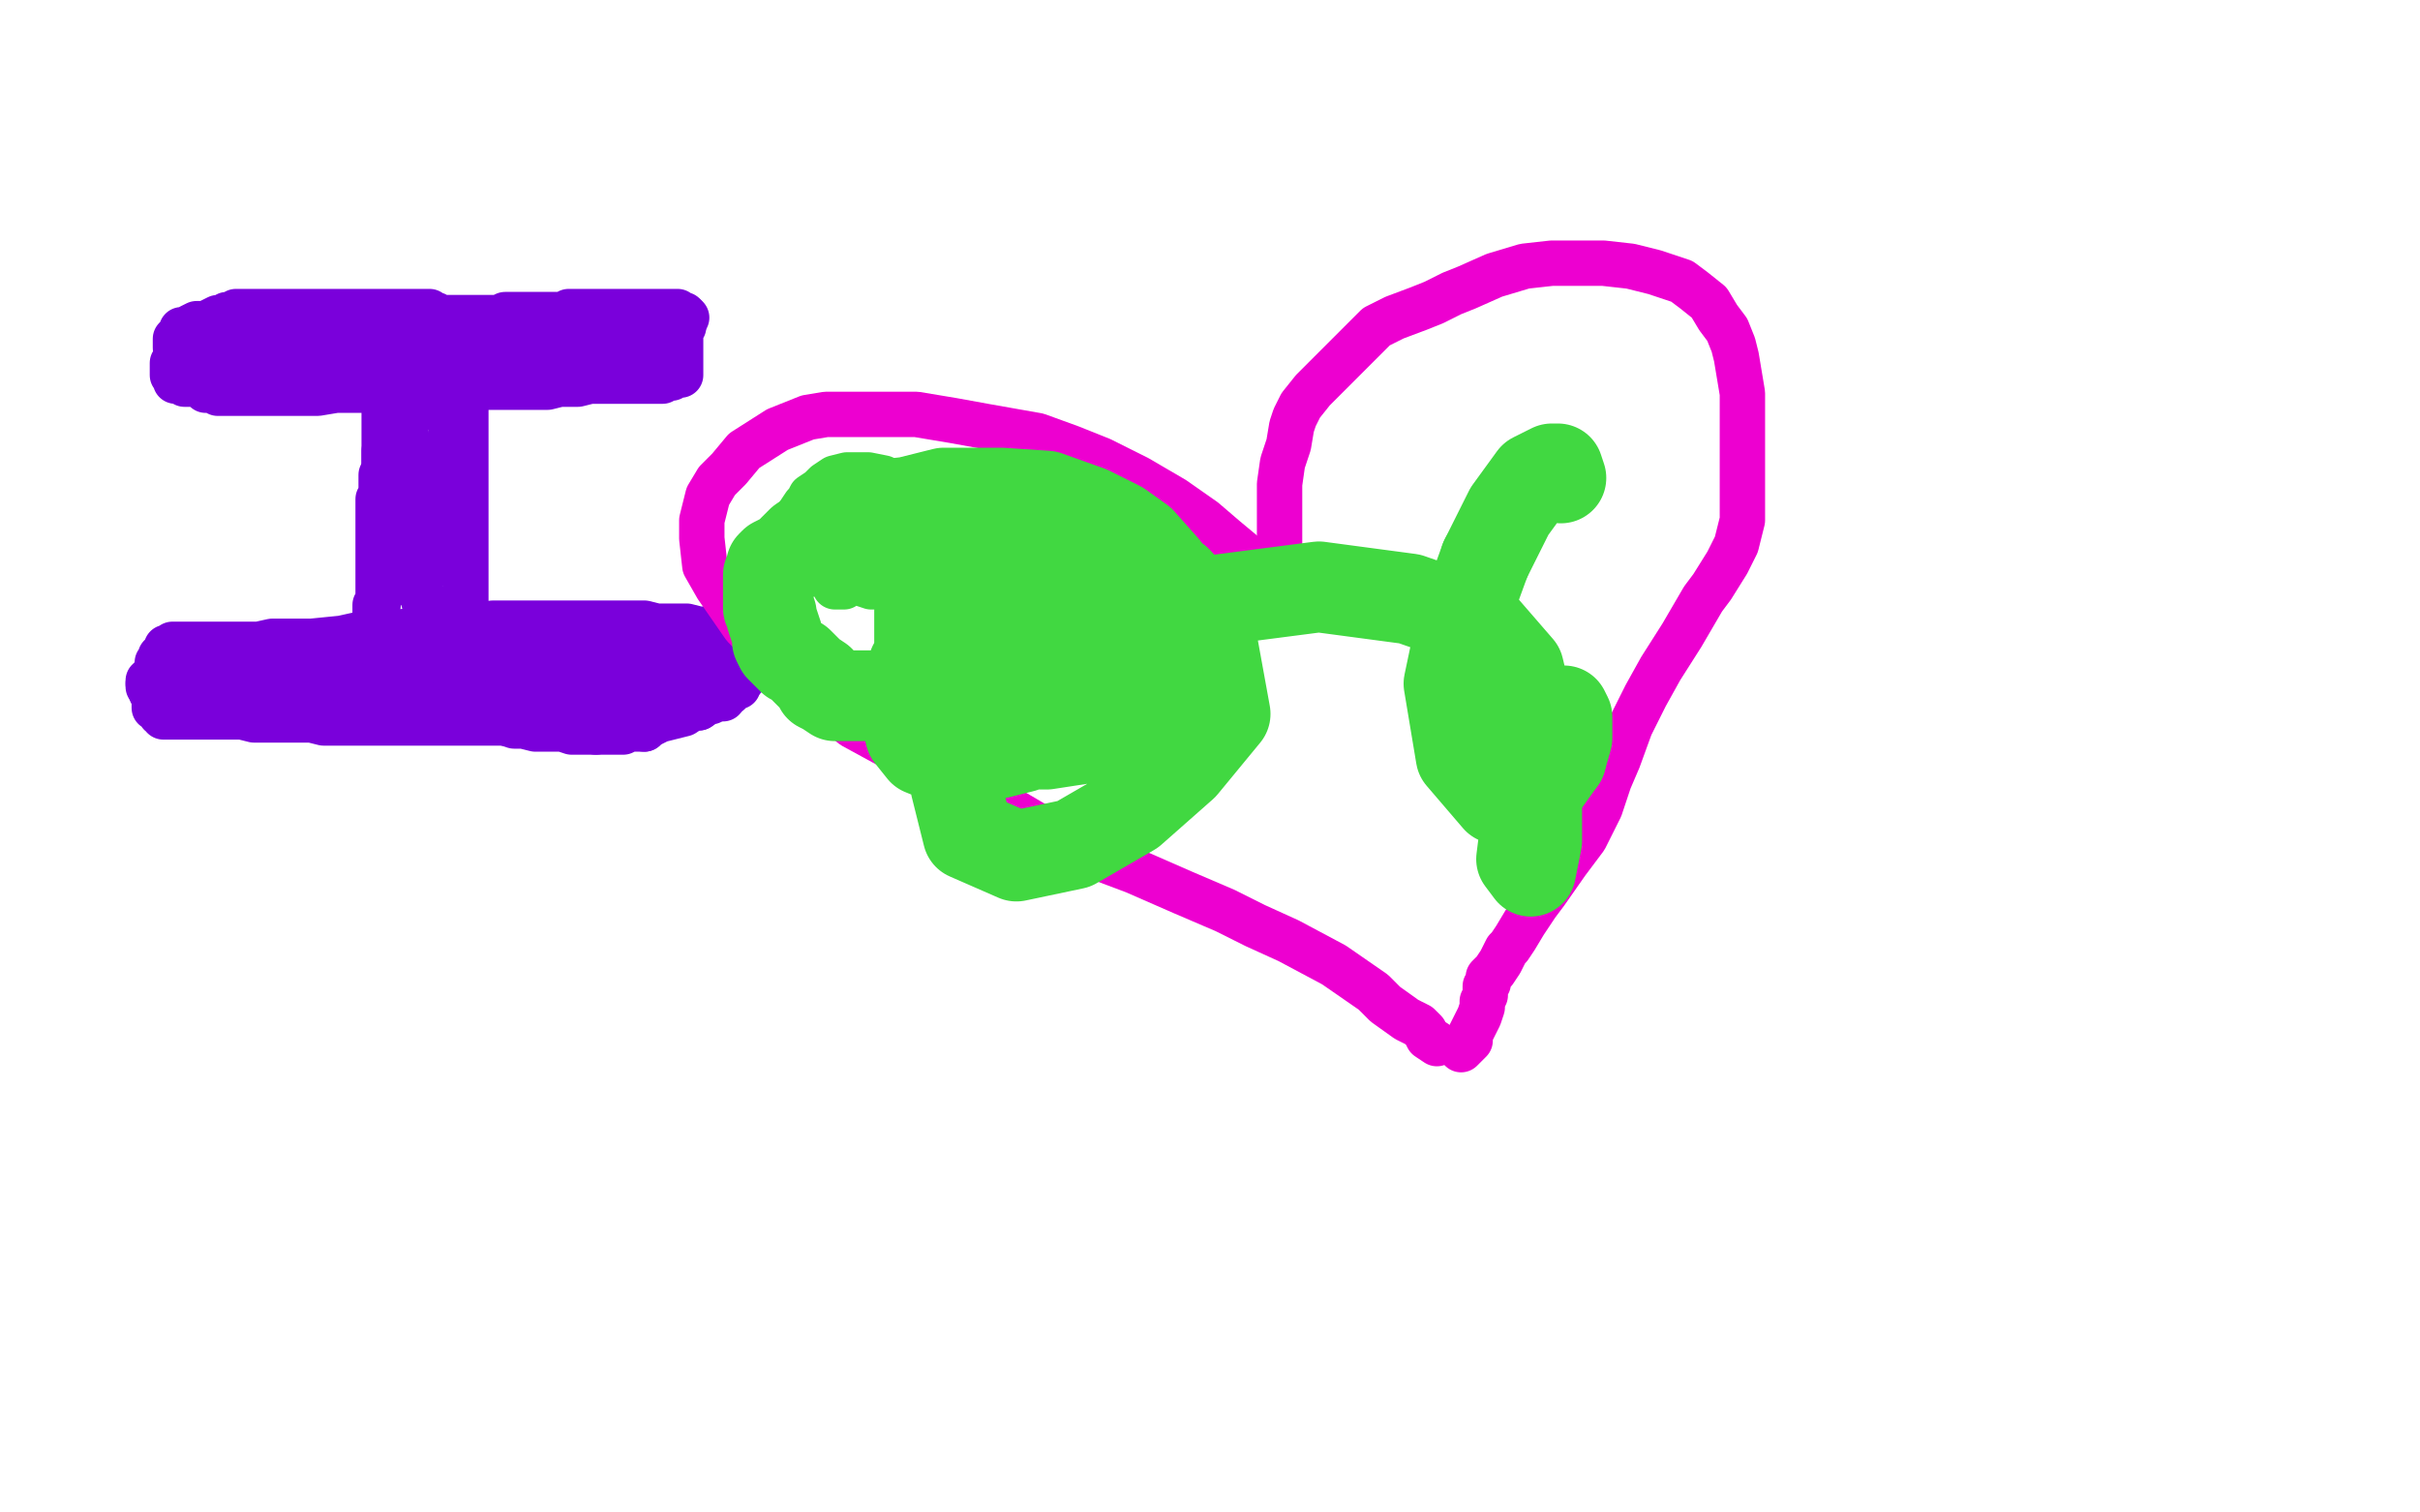 <?xml version="1.0" standalone="no"?>
<!DOCTYPE svg PUBLIC "-//W3C//DTD SVG 1.1//EN"
"http://www.w3.org/Graphics/SVG/1.1/DTD/svg11.dtd">

<svg width="800" height="500" version="1.1" xmlns="http://www.w3.org/2000/svg" xmlns:xlink="http://www.w3.org/1999/xlink" style="stroke-antialiasing: false"><desc>This SVG has been created on https://colorillo.com/</desc><rect x='0' y='0' width='800' height='500' style='fill: rgb(255,255,255); stroke-width:0' /><polyline points="145,113 145,114 145,114 143,114 143,114 141,116 141,116 140,117 140,117 138,118 138,118 137,119 137,119 135,120 135,121 133,122 132,125 131,127 130,130 130,132 129,134 129,135 129,137 129,138 129,139 129,140 129,142 129,144 129,145 129,147 129,148 129,149 127,149 127,151 127,152 127,154 127,155 126,157 126,158 126,159 126,161 126,162 126,163 126,164 126,165 125,165 125,166 125,167 125,168 125,169 125,170 125,171 125,172 125,173 125,174 125,175 125,176 125,177 125,178 125,179 125,180 125,181 125,182 125,184 125,185 125,186 125,187 125,188 125,189 125,190 125,191 125,192 125,193 125,194 125,195 125,196 125,197 125,199 125,200 124,200 124,202 124,203 124,204 124,205 124,206 124,207 124,208 124,209" style="fill: none; stroke: #7a00db; stroke-width: 15; stroke-linejoin: round; stroke-linecap: round; stroke-antialiasing: false; stroke-antialias: 0; opacity: 1.0"/>
<polyline points="69,114 70,114 70,114 72,114 72,114 76,114 76,114 81,114 81,114 87,113 87,113 91,113 91,113 95,113 95,113 100,113 104,113 108,113 117,113 120,113 122,113 125,113 127,113 130,113 134,113 137,113 140,113 142,113 144,113 146,113 147,113 149,113 151,113 155,113 157,113 160,113 162,113 164,113 165,113 167,113 168,113 171,113 174,113 177,113 181,113 184,113 189,112 195,111 201,110 206,110 210,108 213,108 216,107 219,106 221,106 222,106 224,106 225,106 226,105 227,105" style="fill: none; stroke: #7a00db; stroke-width: 15; stroke-linejoin: round; stroke-linecap: round; stroke-antialiasing: false; stroke-antialias: 0; opacity: 1.0"/>
<polyline points="65,119 65,120 65,120 65,121 65,121 65,122 65,122 65,124 65,124 65,125 65,125 67,125 67,125 67,127 67,128 68,128 68,129 69,129 70,129 71,129 72,129 72,130 73,130 74,130 75,130 77,130 78,130 81,130 86,130 89,130 91,130 95,130 99,130 105,130 111,129 117,129 122,129 128,129 134,128 141,128 147,128 152,128 157,128 163,128 169,128 175,128 181,128 185,127 188,127 191,127 195,126 200,126 204,126 208,126 211,126 213,126 214,126 215,126 216,126 217,126 218,126 219,126 220,125 221,125 222,125 223,124 224,124 225,124 225,123 225,122 225,121 225,119 225,118 225,117 225,116 225,115 225,114 225,112 225,111 225,110 225,109 225,108 226,108 226,107 226,106 226,105 226,104 225,104 224,103 223,103 222,103 221,103 220,103 219,103 218,103 217,103 216,103 215,103 213,103 211,103 209,103 208,103 207,103 205,103 204,103 203,103 202,103 201,103 200,103 199,103 198,103 196,103 195,103 193,103 192,103 191,103 190,103 189,103 188,103 187,104 186,104 185,104 184,104 182,104 181,104 179,104 177,104 176,104 175,104 174,104 173,104 172,104 171,104 170,104 169,104 167,104 165,105 163,105 162,105 161,105 159,105 158,105 157,105 156,105 155,105 153,105 152,105 149,105 148,105 146,105 145,105 144,104 143,104 142,104 142,103 141,103 140,103 139,103 138,103 136,103 135,103 133,103 132,103 131,103 130,103 129,103 128,103 127,103 126,103 124,103 122,103 120,103 119,103 117,103 115,103 114,103 112,103 111,103 110,103 109,103 107,103 106,103 104,103 102,103 100,103 98,103 97,103 95,103 94,103 93,103 91,103 90,103 89,103 87,103 84,103 82,103 81,103 80,103 79,103 78,103 77,104 76,104 75,104 75,105 73,105 72,105 70,106 68,107 65,107 63,108 62,109 60,109 60,111 59,111 58,112 58,113 58,114 58,115 60,115 60,116 61,116 61,118 62,118 63,118 65,118 66,119 67,119 68,119 69,119 70,119 71,119 73,119 74,119 76,119 79,118 80,118 83,118 84,117 85,117 86,117 87,117 89,115 91,115 93,115 96,115 98,115 100,115 102,115 103,115 104,115 106,115 109,115 112,115 114,115 117,115 118,115 120,115 122,114 125,114 130,113 135,113 140,113 146,112 153,112 161,112 168,112 174,112 179,112 183,111 185,110 186,110 187,110 191,110 194,110 197,110 199,110 201,110 203,111 205,111 207,111 209,111 210,111 211,111 212,111 213,112 214,112 215,112 216,112 216,113 216,114 217,114 217,115 217,116 216,117 215,118 213,120 211,120 209,120 205,121 201,121 196,121 192,121 189,121 186,120 183,120 180,120 177,120 173,120 169,120 166,120 164,120 160,120 156,120 151,121 145,122 140,122 135,123 132,123 128,123 123,124 118,124 113,124 108,124 105,124 102,124 100,124 98,124 95,124 91,124 88,124 84,124 82,124 80,124 79,124 78,124 77,124 76,124 75,124 74,124 73,124 71,124 70,124 68,124 67,124 66,124 65,124 64,123 63,122 62,121 61,121 61,120 60,120 59,120 58,120 57,120 57,121 57,122 57,123 57,124 58,124 58,126 59,126 60,126 61,127 62,127 63,127 64,127" style="fill: none; stroke: #7a00db; stroke-width: 15; stroke-linejoin: round; stroke-linecap: round; stroke-antialiasing: false; stroke-antialias: 0; opacity: 1.0"/>
<polyline points="60,213 60,214 60,214 61,214 61,214 65,214 65,214 69,214 69,214 75,214 81,214 90,212 103,212 113,211 122,209 131,209 142,208 154,207 163,206 171,206 177,206 180,206 186,206 194,206 201,206 205,206 209,206 213,206 217,207 221,207 227,207 231,208 234,208 238,208 239,208 241,208 242,208 243,208 244,208 244,209 245,209 245,210 245,211 244,211 243,211 242,212 241,212 240,212 236,212 234,213 233,213 231,213 230,213 229,213 228,213 226,213 225,213 222,213 219,213 216,213 214,213 212,213 210,213 208,213 205,213 201,213 197,213 194,213 192,213 188,213 185,213 181,213 175,213 171,213 164,213 155,213 146,213 138,213 131,213 125,213 119,213 116,213 115,213 113,213 109,213 107,213 104,213 103,213 101,213 99,213 98,213 96,213 93,213 91,213 89,213 88,213 86,213 85,213 83,213 82,213 81,213 79,213 77,213 75,213 73,213 71,213 70,213 67,213 66,213 65,213 64,213 63,213 62,213 61,213 60,213 59,213 57,213 56,214 55,214 55,215 54,216 53,217 53,218 52,219 52,220 52,221 52,222 52,223 52,224 53,224 55,225 57,225 58,225 61,225 63,225 64,225 67,225 72,225 76,225 80,225 84,225 87,225 90,225 94,225 99,225 104,225 108,225 111,225 113,225 115,225 119,225 124,226 128,227 131,228 135,228 137,229 143,231 149,233 155,234 159,236 164,238 167,239 170,240 173,240 177,241 179,241 183,241 186,241 189,242 191,242 192,242 194,242 195,242 197,242" style="fill: none; stroke: #7a00db; stroke-width: 15; stroke-linejoin: round; stroke-linecap: round; stroke-antialiasing: false; stroke-antialias: 0; opacity: 1.0"/>
<polyline points="213,241 214,240 216,239 218,238 222,237 226,236 229,234 231,234" style="fill: none; stroke: #7a00db; stroke-width: 15; stroke-linejoin: round; stroke-linecap: round; stroke-antialiasing: false; stroke-antialias: 0; opacity: 1.0"/>
<polyline points="239,229 241,229 242,228 243,227 244,227 244,226 245,225" style="fill: none; stroke: #7a00db; stroke-width: 15; stroke-linejoin: round; stroke-linecap: round; stroke-antialiasing: false; stroke-antialias: 0; opacity: 1.0"/>
<polyline points="231,234 234,232 235,232 237,231 238,231 239,231 239,229" style="fill: none; stroke: #7a00db; stroke-width: 15; stroke-linejoin: round; stroke-linecap: round; stroke-antialiasing: false; stroke-antialias: 0; opacity: 1.0"/>
<polyline points="197,242 200,242 203,242 206,242 208,241 210,241 211,241 213,241" style="fill: none; stroke: #7a00db; stroke-width: 15; stroke-linejoin: round; stroke-linecap: round; stroke-antialiasing: false; stroke-antialias: 0; opacity: 1.0"/>
<polyline points="245,225 246,224 246,223 245,222 244,221 243,221 242,220 241,220 240,220 239,220 237,220 236,220 234,220 232,220 230,220 228,220 227,221 226,221 226,222 224,222 223,224 223,225 223,227 223,228 223,229 223,230 223,231 222,231 221,231 217,231 215,231 213,231 211,231 209,231 207,230 206,230 204,230 201,229 199,229 196,229 194,228 192,228 192,227 191,227 191,226 191,225 193,224 195,223 197,222 200,221 202,220 204,220 206,220 209,220 211,221 214,222 216,223 216,225 216,226 216,227 215,228 213,230 211,230 209,231 208,231 207,231 205,231 201,231 197,230 194,229 191,228 189,228 186,227 184,226 181,225 178,225 175,224 173,223 171,222 169,222 168,222 168,220 167,219 166,218 166,217 167,217 169,217 170,217 172,217 173,218 175,220 176,221 177,222 177,223 177,224 176,224 176,225 174,225 174,226 172,227 171,227 170,227 169,227 168,227 167,227 166,227 165,227 164,227 163,227 162,227 160,226 159,226 157,225 156,225 155,225 154,225 154,224 153,224 152,224 151,224 150,223 148,223 146,223 144,223 142,223 141,223 142,223 144,223 147,223 149,223 153,223 156,223 159,224 162,224 166,225 169,226 171,227 172,227 174,227 175,229 176,231 177,232 177,233 177,234 178,235 178,236 178,237 178,238 178,239 176,239 175,239 173,239 171,239 169,239 167,239 165,239 163,239 160,239 155,239 150,239 145,239 139,239 132,239 124,239 117,239 111,239 107,239 103,238 99,238 94,238 88,238 84,238 80,237 78,237 76,237 75,237 74,237 73,237 72,237 71,237 70,237 69,237 68,237 66,237 65,237 63,237 62,237 60,237 59,237 58,237 57,237 56,237 55,237 54,237 54,236 53,236 53,235 53,234 51,234 51,233 51,232 51,231 51,230 51,229 50,229 50,228" style="fill: none; stroke: #7a00db; stroke-width: 15; stroke-linejoin: round; stroke-linecap: round; stroke-antialiasing: false; stroke-antialias: 0; opacity: 1.0"/>
<polyline points="52,224 52,223 53,223 53,222 53,221 54,220" style="fill: none; stroke: #7a00db; stroke-width: 15; stroke-linejoin: round; stroke-linecap: round; stroke-antialiasing: false; stroke-antialias: 0; opacity: 1.0"/>
<polyline points="57,215 59,215 61,214 64,214 66,214 68,214 72,214 76,214" style="fill: none; stroke: #7a00db; stroke-width: 15; stroke-linejoin: round; stroke-linecap: round; stroke-antialiasing: false; stroke-antialias: 0; opacity: 1.0"/>
<polyline points="54,220 54,219 54,218 55,217 56,217 56,215 57,215" style="fill: none; stroke: #7a00db; stroke-width: 15; stroke-linejoin: round; stroke-linecap: round; stroke-antialiasing: false; stroke-antialias: 0; opacity: 1.0"/>
<polyline points="49,226 49,225 50,225 50,224 52,224" style="fill: none; stroke: #7a00db; stroke-width: 15; stroke-linejoin: round; stroke-linecap: round; stroke-antialiasing: false; stroke-antialias: 0; opacity: 1.0"/>
<polyline points="50,228 49,227 49,226" style="fill: none; stroke: #7a00db; stroke-width: 15; stroke-linejoin: round; stroke-linecap: round; stroke-antialiasing: false; stroke-antialias: 0; opacity: 1.0"/>
<polyline points="103,221 107,222 112,224 116,226 119,227 123,228 126,229 129,229 135,230 141,231 146,232 151,233 156,233 162,234 168,235" style="fill: none; stroke: #7a00db; stroke-width: 15; stroke-linejoin: round; stroke-linecap: round; stroke-antialiasing: false; stroke-antialias: 0; opacity: 1.0"/>
<polyline points="76,214 82,214 86,214 91,216 94,217 97,218 100,219 103,221" style="fill: none; stroke: #7a00db; stroke-width: 15; stroke-linejoin: round; stroke-linecap: round; stroke-antialiasing: false; stroke-antialias: 0; opacity: 1.0"/>
<polyline points="168,235 174,235 180,235 184,235 188,235 192,235 197,234 202,234 206,234 210,233 212,233 214,232 216,232 217,232 218,232 219,232 220,231 221,231 222,231 223,230 224,230 225,230 226,229 227,229 228,229 228,227 229,227 229,226 231,226 231,225 232,225 234,225 234,223 235,223 237,223 239,222 240,222 241,222 243,222 244,222 245,222 246,222 246,221 247,221 248,221 249,220 250,220 250,219 250,218 250,217 250,216 250,215 249,215 249,214 249,213 249,212 248,212 248,211 247,211 247,210 246,210 245,211 245,212" style="fill: none; stroke: #7a00db; stroke-width: 15; stroke-linejoin: round; stroke-linecap: round; stroke-antialiasing: false; stroke-antialias: 0; opacity: 1.0"/>
<polyline points="154,135 154,136 154,136 154,137 154,137 154,141 154,141 154,143 154,143 154,147 154,147 154,153 154,153 154,160 154,160 154,166 154,172 154,181 154,190 154,196 154,202 154,206 154,209 154,213 153,217 153,221 153,223 153,224 153,225 152,225 152,224 149,221 146,215 142,207 141,202 139,195 136,185 134,174 134,167 134,161 134,157 134,154 134,153 134,152 134,151 134,150 134,148 134,147 134,145 134,143 134,144 134,146 134,150 135,156 135,160 135,164 135,168 136,171 136,172 136,174 136,176 136,179 136,181 136,183 136,185 136,186 136,187 138,187 138,189 139,190 140,190 141,188 142,185 143,180 144,176 145,171 146,166 147,160 148,155 148,152 149,149 149,147 149,146 149,145 149,144 149,143 149,142 149,141 149,139 149,138 149,137 147,137 147,135 146,135 146,134 144,134 143,134 142,134 141,134 140,133 140,132 138,132 137,131 136,131 135,131 133,131 131,130 129,130 128,130 127,130 127,131 127,132 127,134 127,137 127,139 127,141 127,144 127,146 127,148 127,151 127,154 127,157 127,160 127,162 127,165 127,166 127,168 127,170 127,173 127,176 127,178 127,179 127,181 127,182 127,184 127,185 127,189 127,190 127,192 127,193 127,195" style="fill: none; stroke: #7a00db; stroke-width: 15; stroke-linejoin: round; stroke-linecap: round; stroke-antialiasing: false; stroke-antialias: 0; opacity: 1.0"/>
<polyline points="422,193 417,188 417,188 411,183 411,183 405,178 405,178 398,172 398,172 388,165 388,165 376,158 376,158 364,152 364,152 354,148 343,144 326,141 315,139 303,137 290,137 280,137 273,137 267,138 257,142 246,149 241,155 237,159 234,164 232,172 232,178 233,187 237,194 246,207 267,228 282,240 304,252 326,263 343,273 359,282 375,288 391,295 405,301 415,306 426,311 441,319 454,328 458,332 465,337 469,339 471,341 472,343 475,345" style="fill: none; stroke: #ed00d0; stroke-width: 15; stroke-linejoin: round; stroke-linecap: round; stroke-antialiasing: false; stroke-antialias: 0; opacity: 1.0"/>
<polyline points="425,193 424,192 424,192 424,191 424,191 424,190 424,190 424,189 424,189 424,188 424,188 424,186 424,186 423,184 423,181 423,175 423,170 423,166 423,160 424,153 426,147 427,141 428,138 430,134 434,129 439,124 444,119 449,114 451,112 455,108 461,105 469,102 474,100 480,97 485,95 494,91 504,88 513,87 518,87 523,87 530,87 539,88 547,90 556,93 560,96 565,100 568,105 571,109 573,114 574,118 575,124 576,130 576,137 576,149 576,156 576,163 576,169 576,172 574,180 571,186 566,194 563,198 556,210 549,221 544,230 539,240 535,251 532,258 529,267 524,277 518,285 511,295 508,299 504,305 501,310 499,313 498,314 496,318 494,321 492,323 492,324 492,325 491,326 491,327 491,328 491,329 490,331 490,333 489,336 488,338 487,340 486,342 486,343 486,344 485,345 484,346 483,347" style="fill: none; stroke: #ed00d0; stroke-width: 15; stroke-linejoin: round; stroke-linecap: round; stroke-antialiasing: false; stroke-antialias: 0; opacity: 1.0"/>
<polyline points="282,189 282,188 282,188 280,188 280,188 279,188 279,188 277,188 277,188 276,188 276,188 276,189 276,189 276,190 276,190 276,192 276,193 276,194 277,194 278,194 279,194 280,193 280,191 280,190 280,188 280,187 279,187 278,187 278,189 278,191 278,192 280,192 282,192 285,192 288,192 290,190 292,188 292,186 292,184 291,181 290,180 288,180 287,180 285,180 284,180 283,182 282,185 282,187 282,189 282,191 282,192 285,193 288,194 292,194 294,194 298,192 300,189 302,187 303,184 303,181 301,178 299,176 296,174 293,174 290,174 288,174 286,175 286,177 284,180 282,184 282,186 282,188 282,190 282,191 283,191 284,191 288,191 291,190 295,187 299,184 301,181 301,178 301,174 300,168 298,164 296,161 294,160 292,158 287,157 283,157 280,157 276,158 273,160 271,162 268,164 267,166 266,167 264,170 264,173 263,177 263,179 263,181 263,183 263,185 265,187 268,188 271,190 273,190 276,190 277,190 279,190 281,190 282,190 283,189 283,187 284,185 284,182 284,180 284,178 284,176 284,174 284,173 283,172 283,171 282,171 280,171 277,171 274,171 271,171 268,171 267,172 265,172 264,174 264,176 263,179 263,180" style="fill: none; stroke: #41d841; stroke-width: 15; stroke-linejoin: round; stroke-linecap: round; stroke-antialiasing: false; stroke-antialias: 0; opacity: 1.0"/>
<polyline points="387,211 383,210 383,210 378,208 378,208 371,208 371,208 362,207 362,207 345,207 345,207 333,207 333,207 324,208 324,208 316,210 310,212 302,220 300,228 300,233 301,239 307,244 313,247 318,248 322,249 324,249 330,249 338,247 345,243 350,239 353,236 355,233 357,230 359,224 360,219 360,216 360,213 358,210 355,207 351,205 348,205 344,204 335,204 326,205 316,209 311,213 308,216 306,218 303,221 300,229 300,236 300,239 301,243 305,248 310,250 312,250 314,250 315,250 317,250 320,248 322,245 322,242 322,240 322,236 319,230 316,227 313,225 311,224 309,224 308,224 308,225 310,226 314,226 325,228 332,228 338,229 342,229 346,229 349,229 348,229 346,229 342,229 334,229 327,229 322,229 317,229 312,229 307,230 300,230 293,230 286,230 282,230 279,230 276,230 273,228 271,227 271,225 268,223 266,221 264,219 262,218 261,217 260,216 258,214 257,212 257,210 256,207 255,204 255,203 254,201 254,199 254,198 254,197 254,196 254,194 254,192 254,190 255,189 255,187 256,186 258,185 260,184 262,182 263,181 265,179 268,177 274,175 280,172 285,170 291,167 300,166 312,163 320,163 331,163 346,164 360,169 370,174 377,179 385,188 390,195 390,200 392,205 393,215 390,225 382,233 375,239 367,243 359,244 346,246 335,246 322,241 317,237 313,233 307,225 304,213 304,206 304,202 307,195 316,184 324,180 336,178 355,178 372,181 389,192 399,203 405,236 391,253 374,268 355,279 336,283 320,276 316,260 324,241 357,212 382,201 436,194 466,198 489,206 502,221 508,246 508,262 508,278 506,288 503,284 505,268 509,254 512,244 516,237 517,235 518,237 518,244 516,251" style="fill: none; stroke: #41d841; stroke-width: 30; stroke-linejoin: round; stroke-linecap: round; stroke-antialiasing: false; stroke-antialias: 0; opacity: 1.0"/>
<polyline points="491,185 499,169 507,158 513,155 515,155 516,158" style="fill: none; stroke: #41d841; stroke-width: 30; stroke-linejoin: round; stroke-linecap: round; stroke-antialiasing: false; stroke-antialias: 0; opacity: 1.0"/>
<polyline points="516,251 511,258 505,262 495,264 483,250 479,226 483,207 491,185" style="fill: none; stroke: #41d841; stroke-width: 30; stroke-linejoin: round; stroke-linecap: round; stroke-antialiasing: false; stroke-antialias: 0; opacity: 1.0"/>
</svg>
